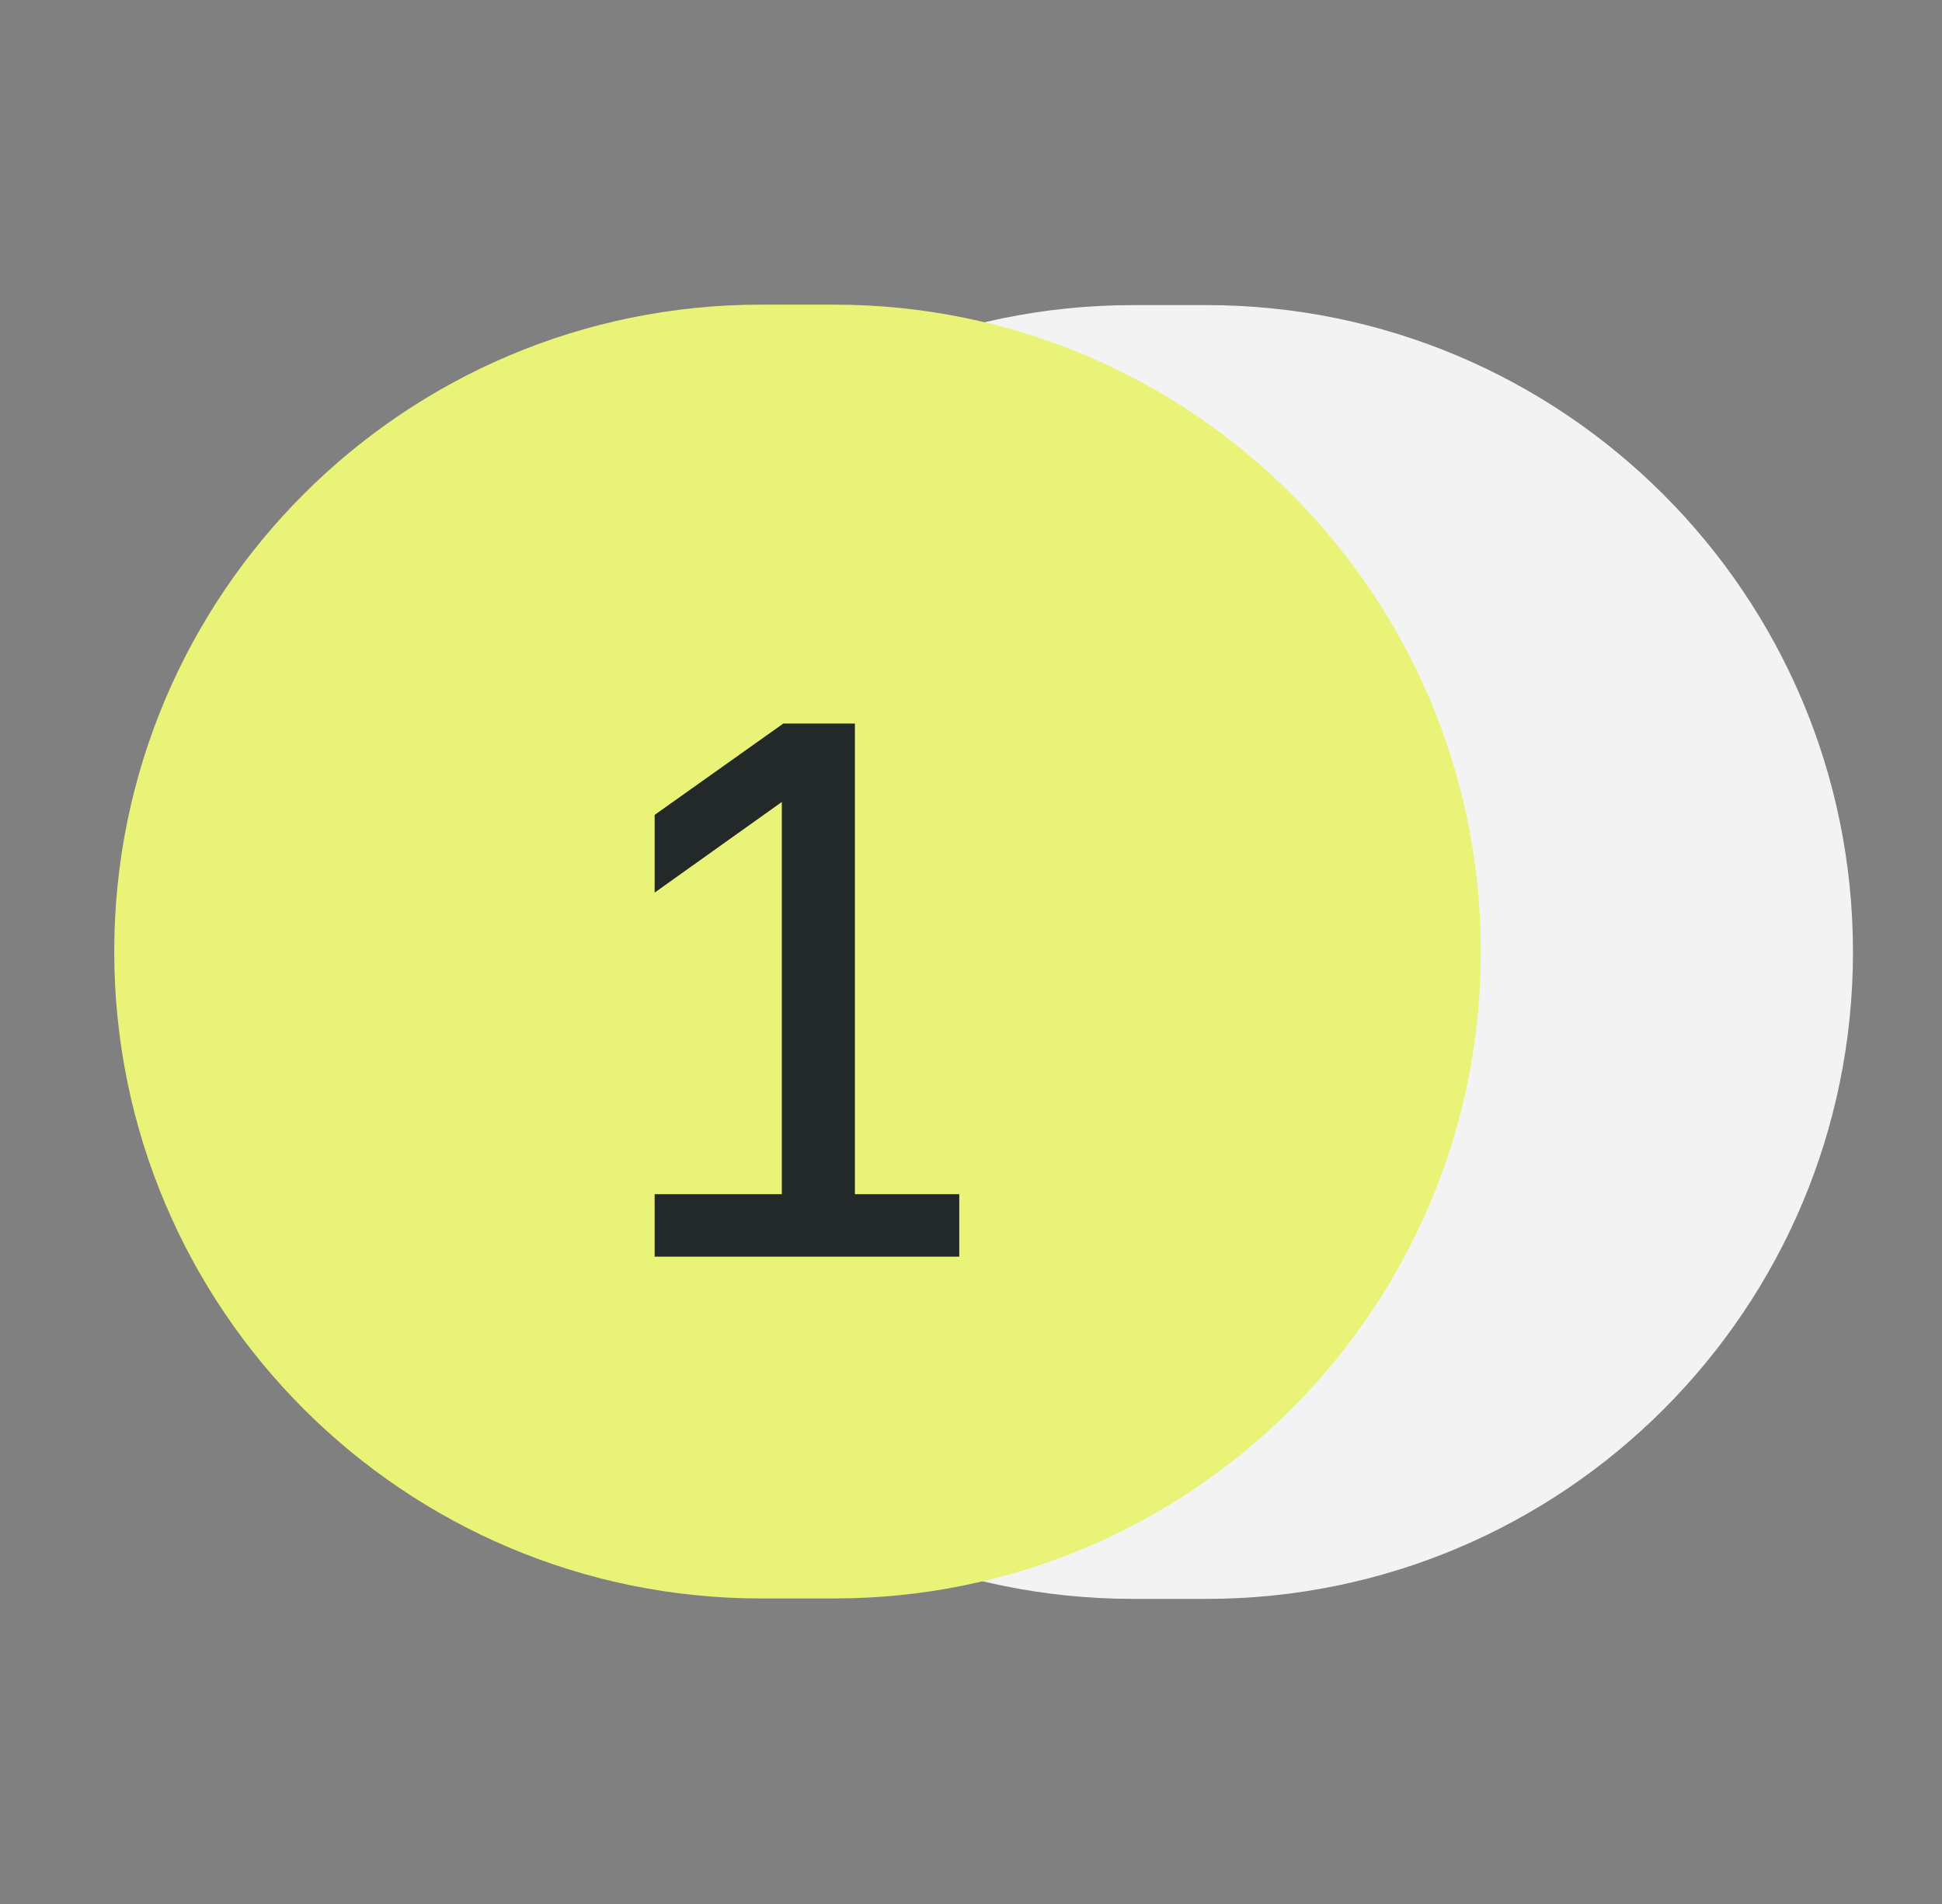 <?xml version="1.0" encoding="UTF-8"?> <svg xmlns="http://www.w3.org/2000/svg" width="51" height="50" viewBox="0 0 51 50" fill="none"><rect x="0" y="0" width="51" height="50" fill="#808080" stroke="none"/><path d="M31.674 8.012H29.761C20.379 8.012 12.773 15.618 12.773 25C12.773 34.382 20.379 41.988 29.761 41.988H31.674C41.056 41.988 48.662 34.382 48.662 25C48.662 15.618 41.056 8.012 31.674 8.012Z" fill="#F3F3F3"></path><path d="M21.901 8H19.988C10.606 8 3 15.606 3 24.988C3 34.371 10.606 41.977 19.988 41.977H21.901C31.284 41.977 38.889 34.371 38.889 24.988C38.889 15.606 31.284 8 21.901 8Z" fill="#E8F377"></path><path d="M17.192 31.36H20.532V21.06L17.192 23.44V21.4L20.572 19H22.451V31.36H25.192V33H17.192V31.36Z" fill="#232828"></path></svg> 